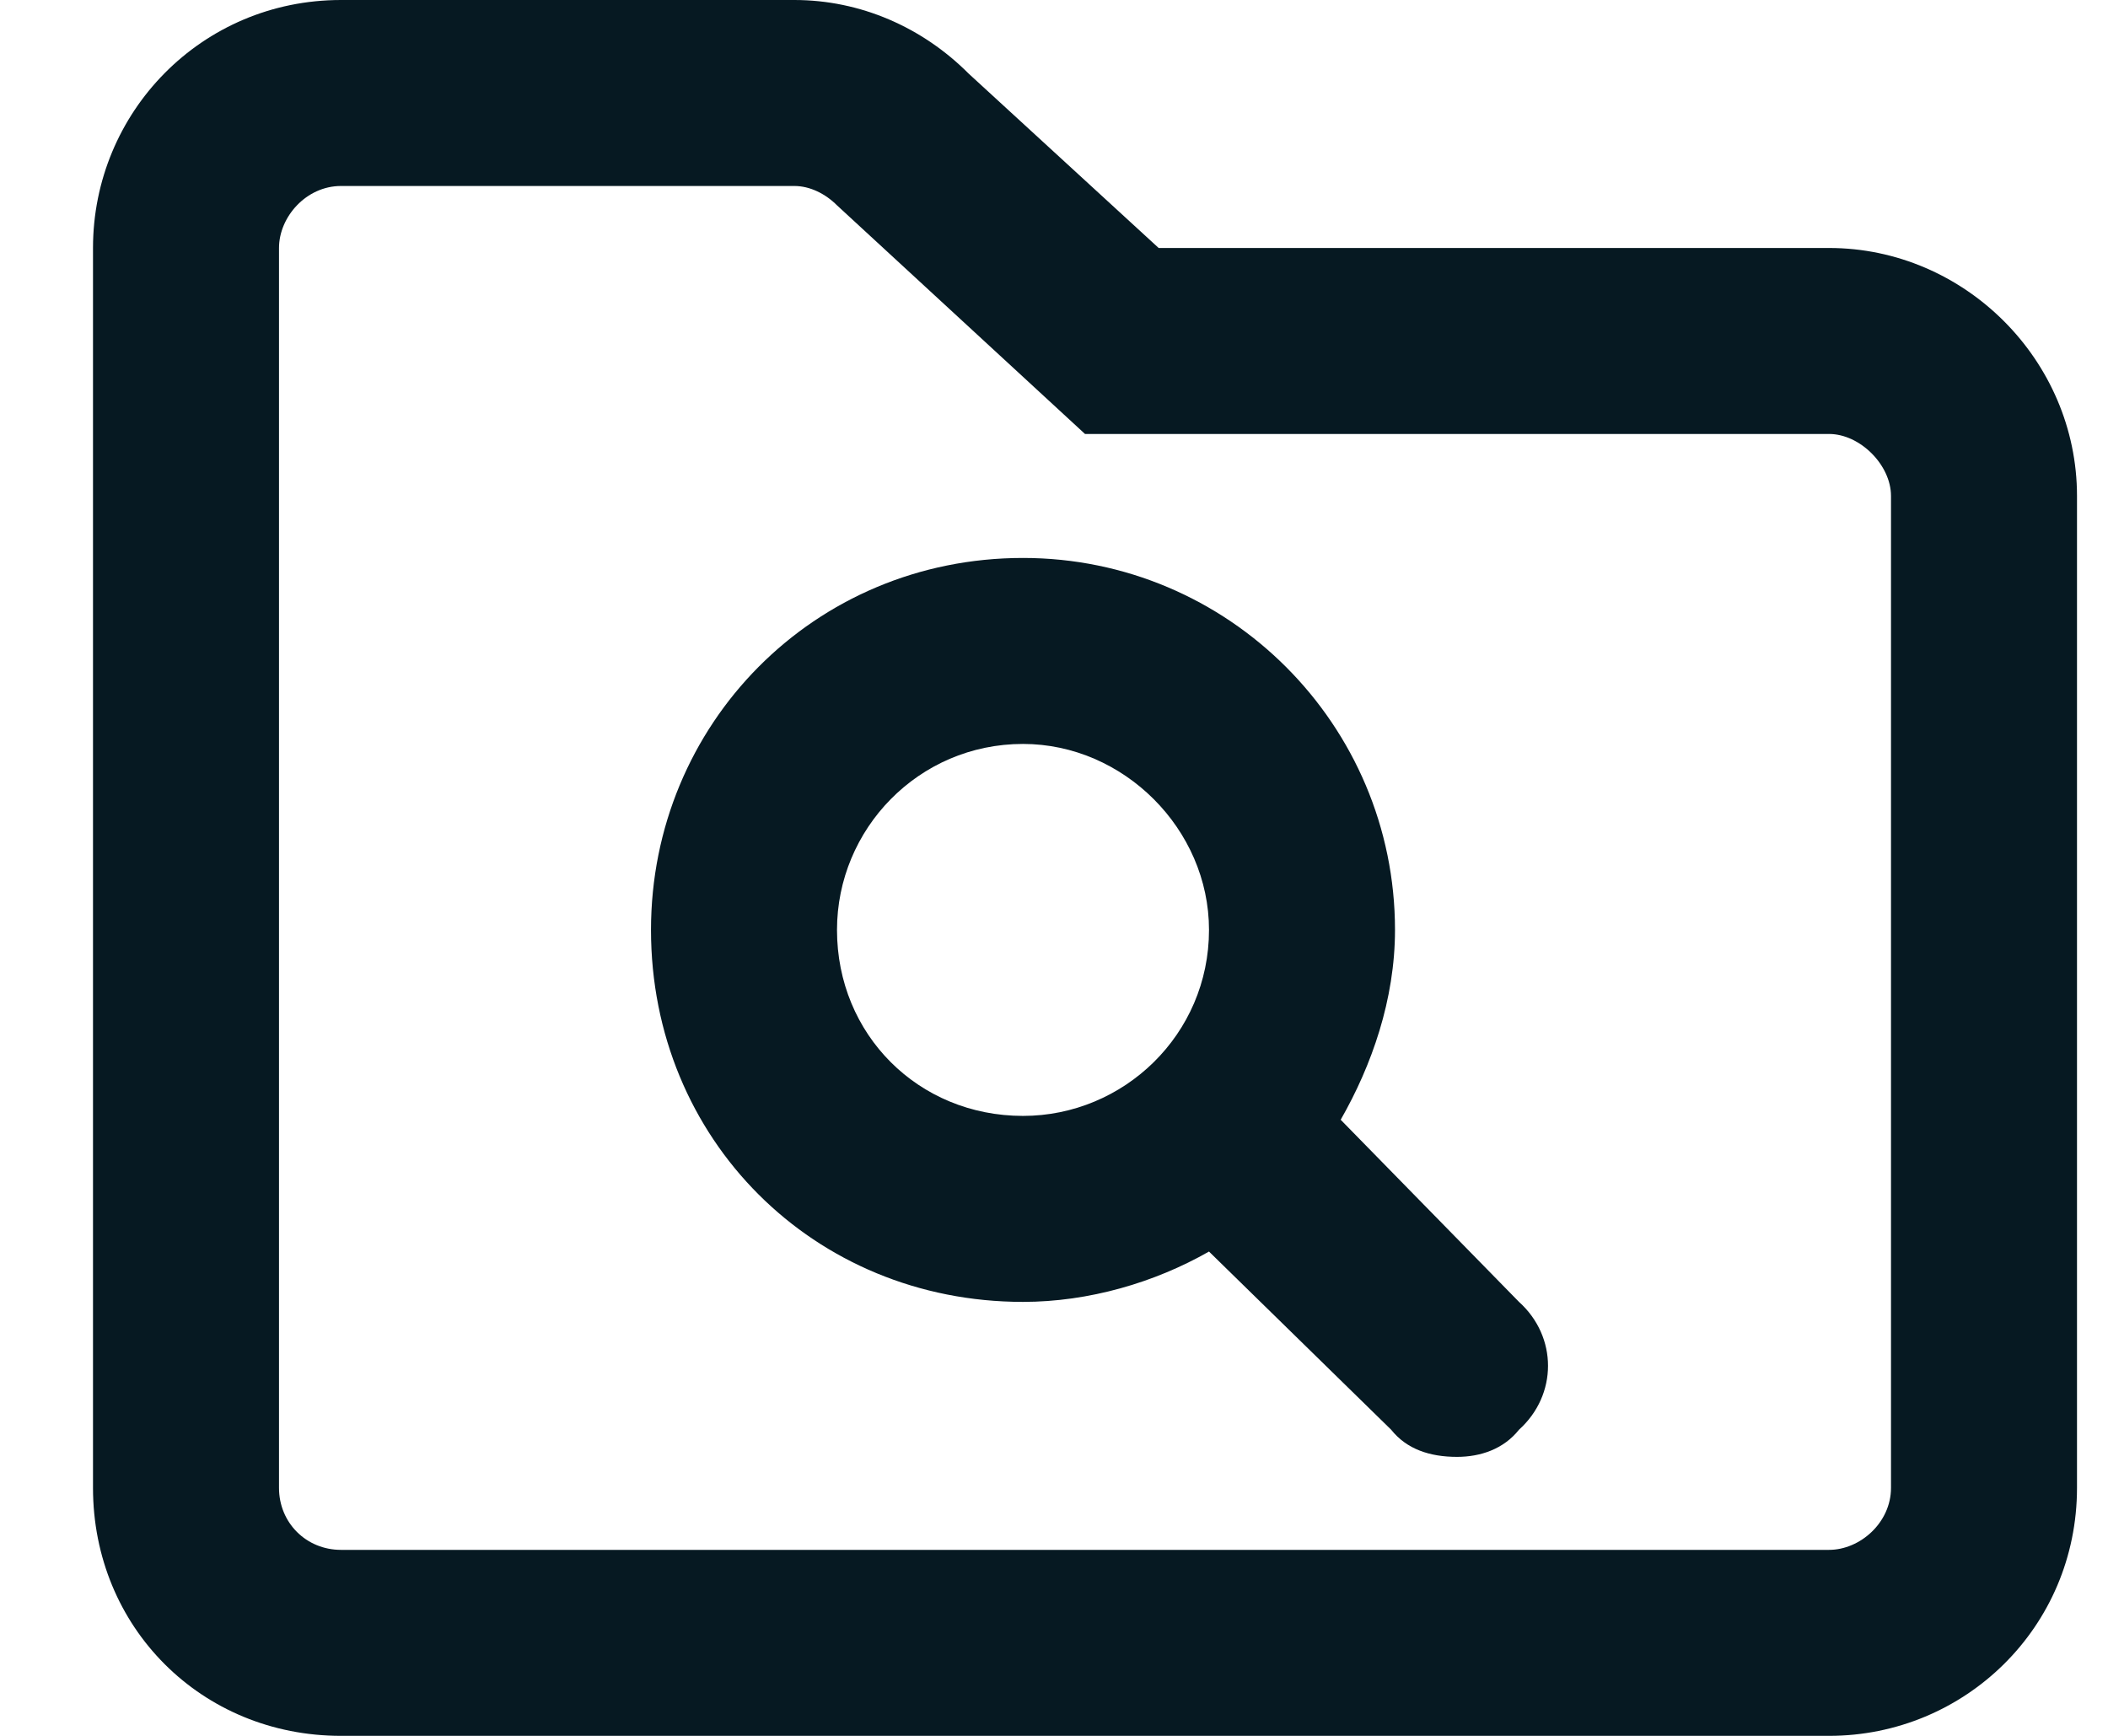 <svg width="17" height="14" viewBox="0 0 17 14" fill="none" xmlns="http://www.w3.org/2000/svg">
<path d="M14.75 2C15.844 2 16.75 2.906 16.75 4V12C16.75 13.125 15.844 14 14.75 14H2.75C1.625 14 0.75 13.125 0.75 12V2C0.75 0.906 1.625 0 2.75 0H6.406C6.938 0 7.438 0.219 7.812 0.594L9.344 2H14.75ZM15.25 12V4C15.25 3.75 15 3.5 14.75 3.5H8.75L6.75 1.656C6.656 1.562 6.531 1.5 6.406 1.5H2.75C2.469 1.5 2.25 1.75 2.25 2V12C2.25 12.281 2.469 12.5 2.75 12.5H14.75C15 12.5 15.25 12.281 15.25 12ZM10.812 9.031L12.25 10.5C12.562 10.781 12.562 11.25 12.25 11.531C12.125 11.688 11.938 11.75 11.75 11.75C11.531 11.75 11.344 11.688 11.219 11.531L9.75 10.094C9.312 10.344 8.781 10.5 8.25 10.5C6.562 10.5 5.25 9.188 5.25 7.5C5.25 5.844 6.562 4.5 8.25 4.5C9.906 4.5 11.25 5.844 11.25 7.5C11.25 8.062 11.062 8.594 10.812 9.031ZM8.25 9C9.062 9 9.75 8.344 9.75 7.5C9.75 6.688 9.062 6 8.25 6C7.406 6 6.75 6.688 6.75 7.5C6.75 8.344 7.406 9 8.25 9Z" fill="#061922"/>
</svg>
